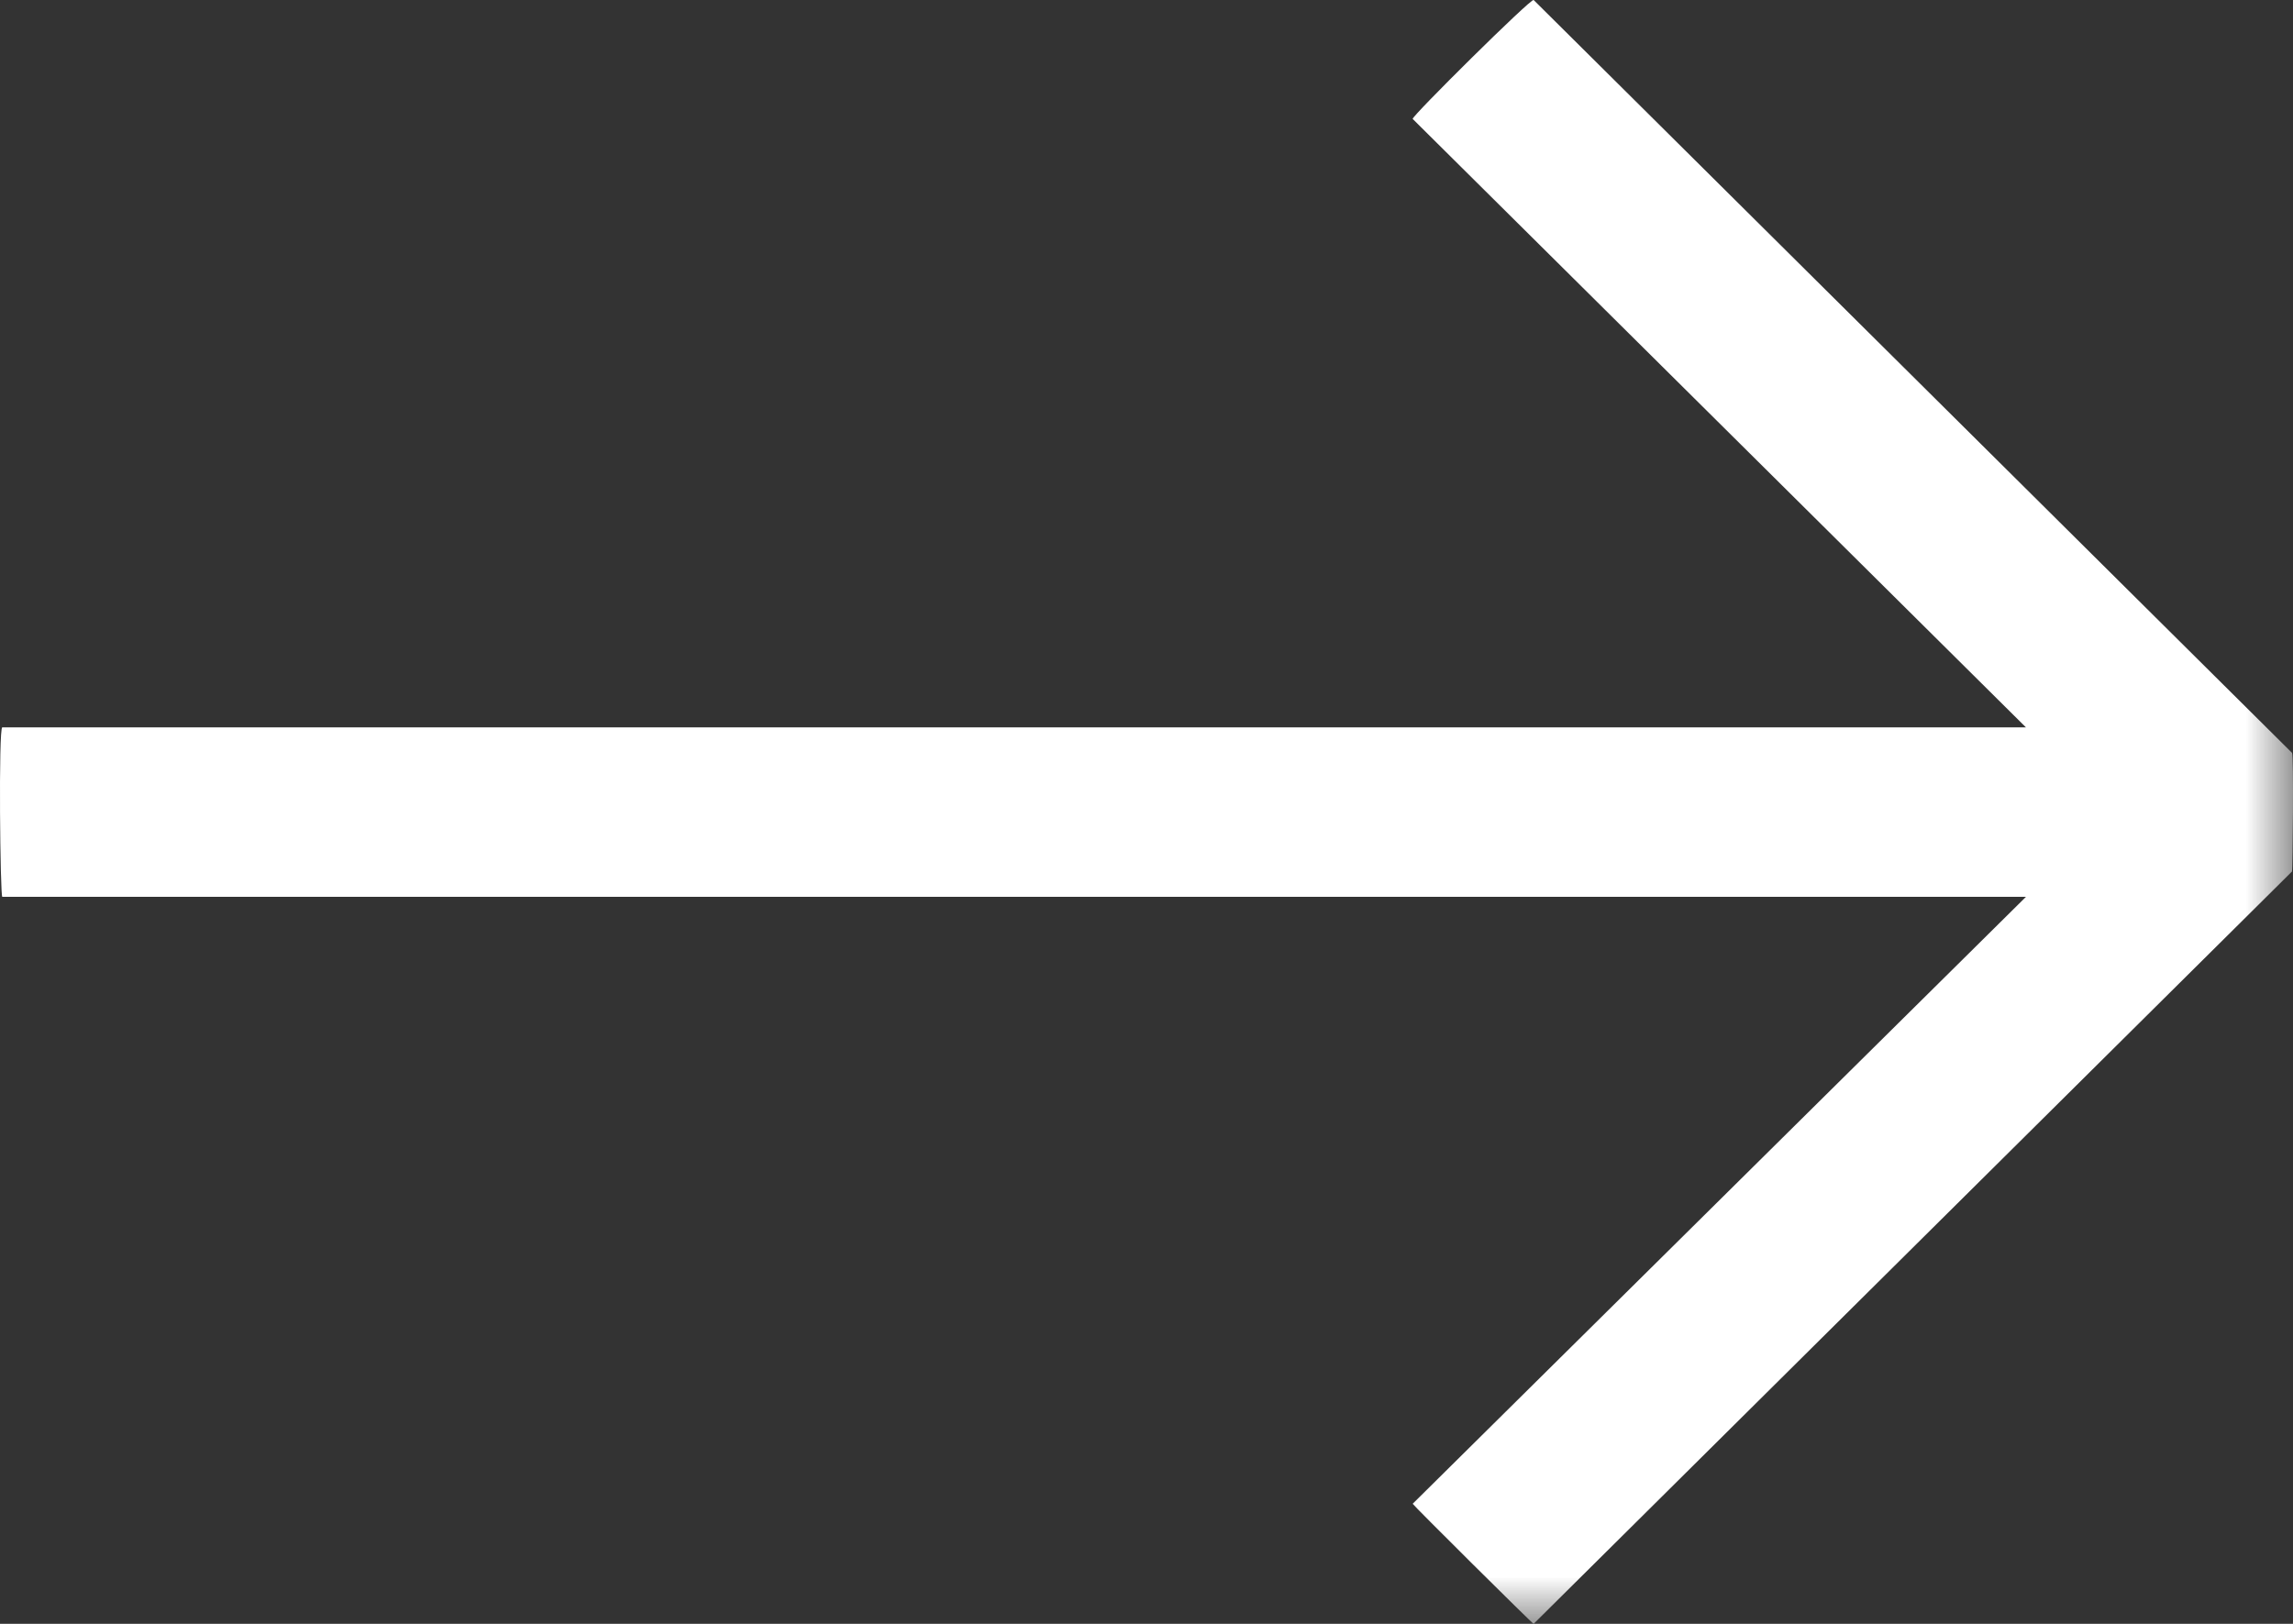 <?xml version="1.0" encoding="UTF-8"?>
<svg width="24px" height="17px" viewBox="0 0 24 17" version="1.1" xmlns="http://www.w3.org/2000/svg" xmlns:xlink="http://www.w3.org/1999/xlink">
    <rect x="0" y="0" width="24" height="17" fill="#333333" stroke="none"/>
    <!-- Generator: Sketch 46.2 (44496) - http://www.bohemiancoding.com/sketch -->
    <title>right-arrow_White</title>
    <desc>Created with Sketch.</desc>
    <defs>
        <polygon id="path-1" points="25 0 0 0 0 18 25 18 25 3.61043042e-15"></polygon>
    </defs>
    <g id="Page-1" stroke="none" stroke-width="1" fill="none" fill-rule="evenodd">
        <g id="Design_Autoservice-Apeldoorn" transform="translate(-253, -1521)">
            <g id="Werkplaats" transform="translate(135, 1112)">
                <g transform="translate(15, 30)" id="right-arrow_White">
                    <g transform="translate(102, 378)">
                        <mask id="mask-2" fill="white">
                            <use xlink:href="#path-1"></use>
                        </mask>
                        <g id="Clip-2"></g>
                        <path d="M17.052,1 C17.028,0.976 15.767,2.226 15.786,2.245 L22.205,8.615 L1.024,8.615 C0.983,8.615 1.002,10.389 1.024,10.389 L22.205,10.389 L15.786,16.743 C15.781,16.748 17.046,18.006 17.052,18 L24.99,10.123 C24.996,10.117 25.009,8.899 24.99,8.882 L17.052,1 Z" id="Fill-1" fill="#FFFFFF" mask="url(#mask-2)"></path>
                    </g>
                </g>
            </g>
        </g>
    </g>
</svg>